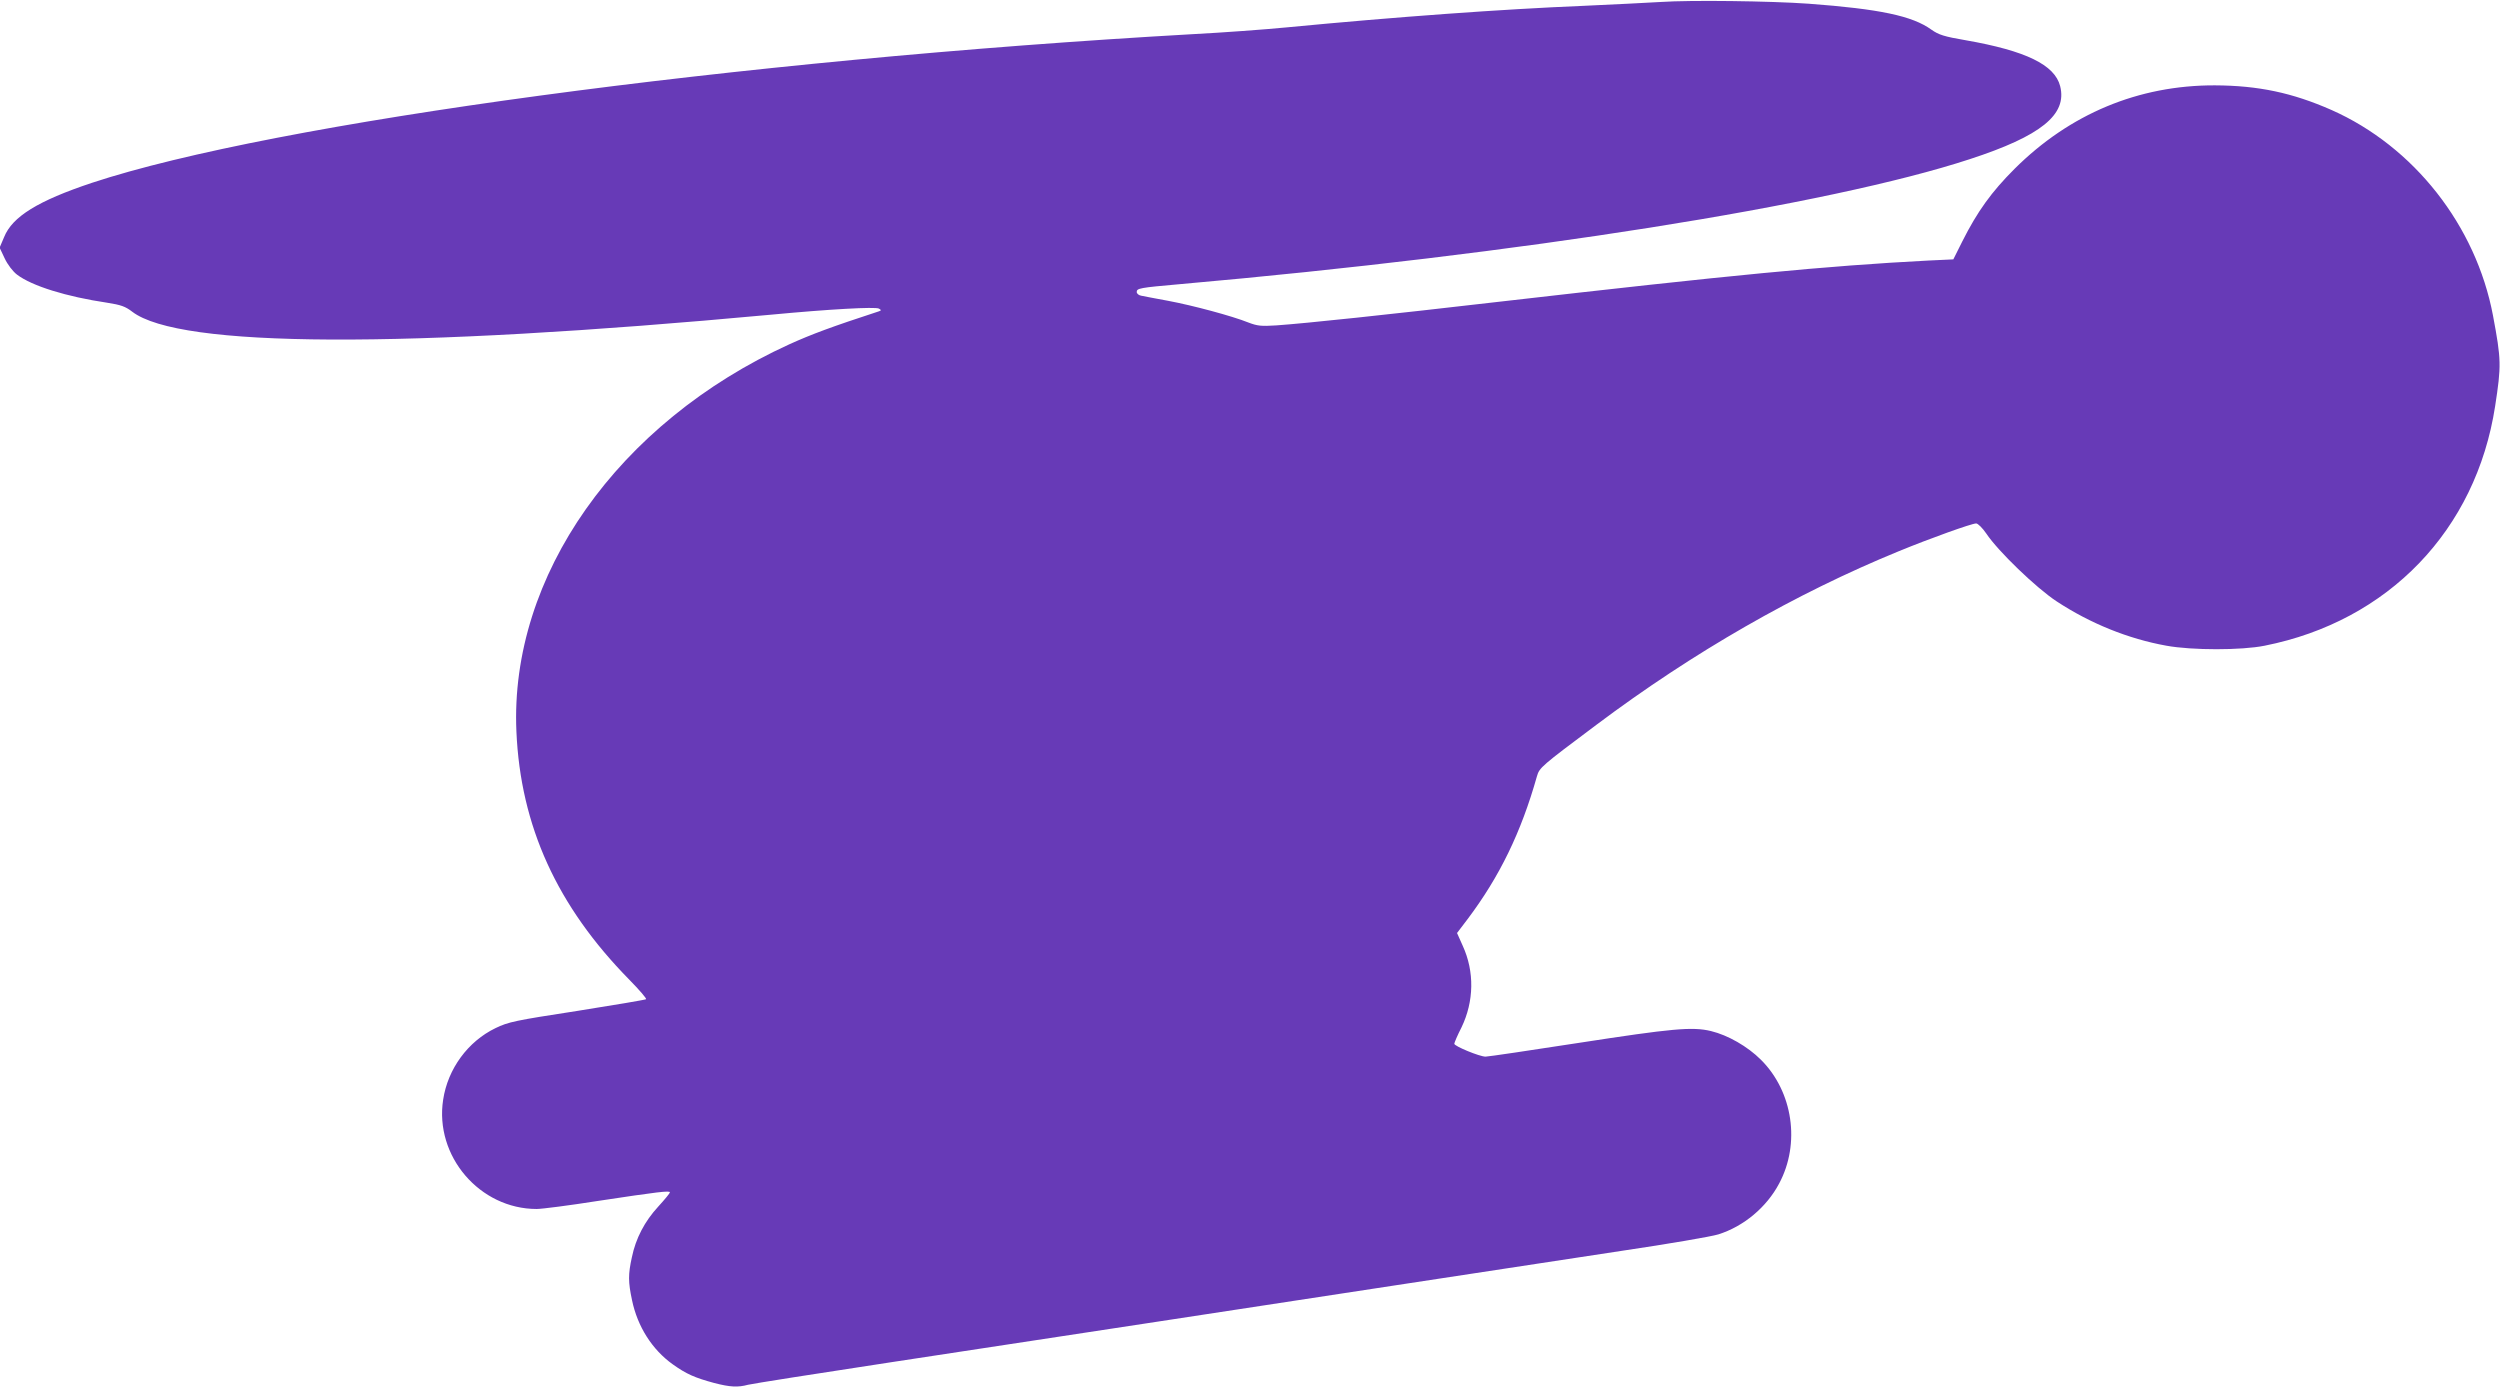 <?xml version="1.0" standalone="no"?>
<!DOCTYPE svg PUBLIC "-//W3C//DTD SVG 20010904//EN"
 "http://www.w3.org/TR/2001/REC-SVG-20010904/DTD/svg10.dtd">
<svg version="1.0" xmlns="http://www.w3.org/2000/svg"
 width="1280pt" height="710pt" viewBox="0 0 1280 710"
 preserveAspectRatio="xMidYMid meet">
<g transform="translate(0,710) scale(0.1,-0.1)"
fill="#673ab7" stroke="none">
<path d="M8505 7090 c-66 -4 -246 -13 -400 -20 -413 -17 -952 -56 -1515 -110
-113 -11 -331 -27 -485 -35 -2327 -132 -4702 -453 -5634 -761 -276 -92 -408
-173 -450 -278 l-23 -54 26 -55 c15 -32 42 -67 63 -83 76 -58 253 -113 462
-144 70 -11 93 -19 128 -46 242 -185 1385 -190 3273 -15 296 28 532 41 550 31
13 -8 13 -9 0 -14 -242 -79 -344 -117 -459 -169 -878 -401 -1432 -1187 -1397
-1982 21 -484 208 -895 579 -1272 50 -51 88 -95 85 -99 -4 -3 -163 -30 -353
-60 -318 -49 -352 -56 -418 -88 -141 -68 -244 -208 -268 -366 -45 -289 187
-560 479 -560 26 0 166 18 312 41 311 47 370 54 370 44 0 -4 -27 -37 -60 -73
-69 -75 -115 -162 -135 -260 -19 -86 -19 -126 1 -219 28 -135 103 -253 208
-328 70 -50 113 -69 213 -96 81 -21 121 -23 173 -9 19 5 348 57 730 115 1014
154 1771 270 2590 395 399 61 919 140 1155 176 237 35 458 73 493 84 130 41
247 139 311 260 110 205 71 471 -93 634 -68 68 -169 126 -256 147 -95 23 -200
13 -673 -60 -252 -39 -468 -71 -481 -71 -30 0 -161 54 -160 66 0 5 16 43 37
84 64 133 67 285 6 418 l-29 65 54 71 c164 218 274 444 355 731 13 45 20 51
306 265 495 371 1018 671 1545 887 163 67 375 143 398 143 9 0 33 -24 52 -52
60 -90 255 -278 360 -347 172 -113 367 -192 562 -227 131 -24 384 -24 503 0
634 126 1082 592 1180 1226 32 209 32 236 -11 465 -87 460 -405 865 -827 1052
-200 88 -374 125 -597 126 -391 1 -743 -146 -1026 -428 -118 -118 -190 -218
-267 -371 l-46 -92 -128 -6 c-520 -27 -1015 -75 -2198 -211 -579 -67 -984
-110 -1140 -121 -78 -5 -97 -3 -144 15 -82 33 -283 87 -411 111 -63 12 -125
23 -137 26 -13 2 -23 11 -23 19 0 19 15 22 220 40 1745 154 3325 404 4045 640
365 119 500 228 463 374 -28 109 -175 181 -484 235 -111 19 -138 28 -175 54
-98 71 -266 106 -629 133 -195 14 -607 19 -755 9z"/>
</g>
</svg>
